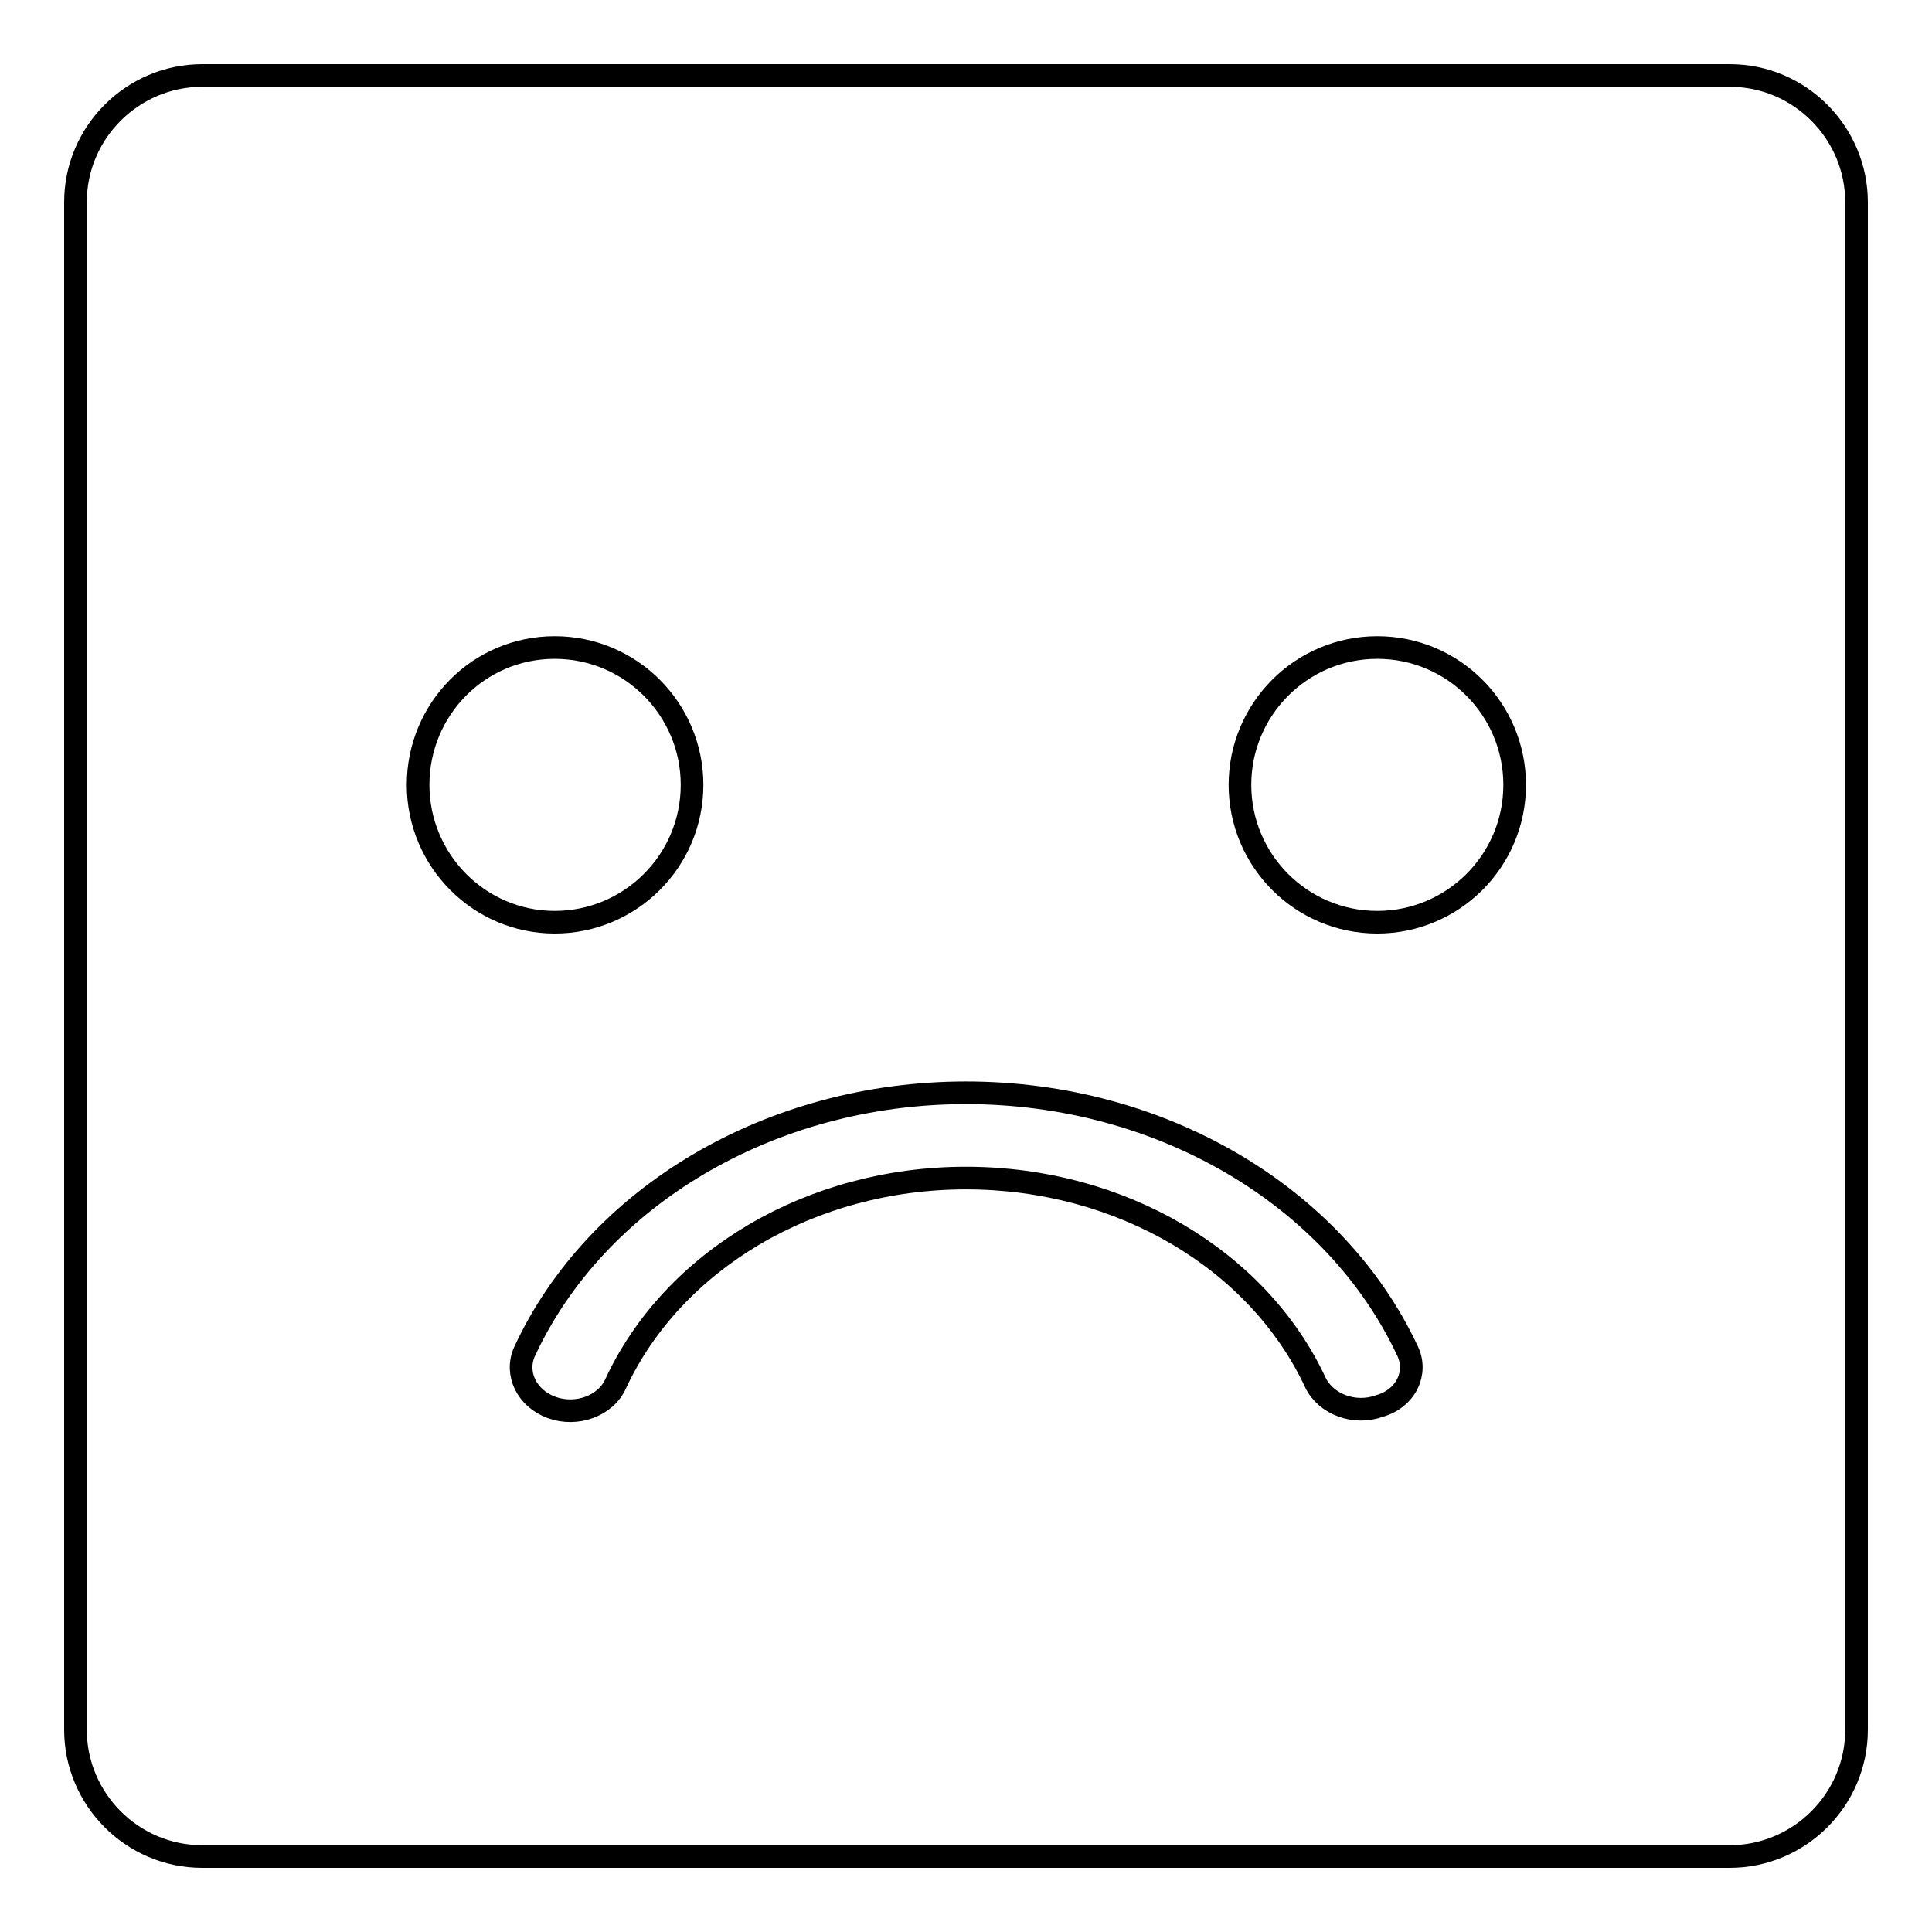 <?xml version="1.0" encoding="utf-8"?>
<!-- Svg Vector Icons : http://www.onlinewebfonts.com/icon -->
<!DOCTYPE svg PUBLIC "-//W3C//DTD SVG 1.1//EN" "http://www.w3.org/Graphics/SVG/1.1/DTD/svg11.dtd">
<svg version="1.1" xmlns="http://www.w3.org/2000/svg" xmlns:xlink="http://www.w3.org/1999/xlink" x="0px" y="0px" viewBox="0 0 256 256" enable-background="new 0 0 256 256" xml:space="preserve">
<g><g><path stroke-width="3" fill-opacity="0" stroke="#000000"  d="M10,26.8C10,17.5,17.6,10,26.8,10h202.4c9.3,0,16.8,7.6,16.8,16.8v202.4c0,9.3-7.6,16.8-16.8,16.8H26.8c-9.3,0-16.8-7.6-16.8-16.8V26.8z M73.5,122.2c10,0,18.2-8.1,18.2-18.2c0-10-8.1-18.2-18.2-18.2S55.4,94,55.4,104C55.4,114,63.5,122.2,73.5,122.2z M182.5,122.2c10,0,18.2-8.1,18.2-18.2c0-10-8.1-18.2-18.2-18.2S164.3,94,164.3,104C164.3,114,172.4,122.2,182.5,122.2z M186.5,179c-9.6-20.5-32.6-34.2-58.5-34.2c-26,0-49,13.8-58.5,34.3c-1.3,2.9,0.3,6.2,3.6,7.4c3.3,1.2,7.2-0.2,8.5-3.2c7.6-16.3,25.8-27.2,46.4-27.2c20.5,0,38.7,10.8,46.3,27.1c1.4,2.9,5.2,4.3,8.5,3.1C186.3,185.3,187.9,181.9,186.5,179z"/></g></g>
</svg>